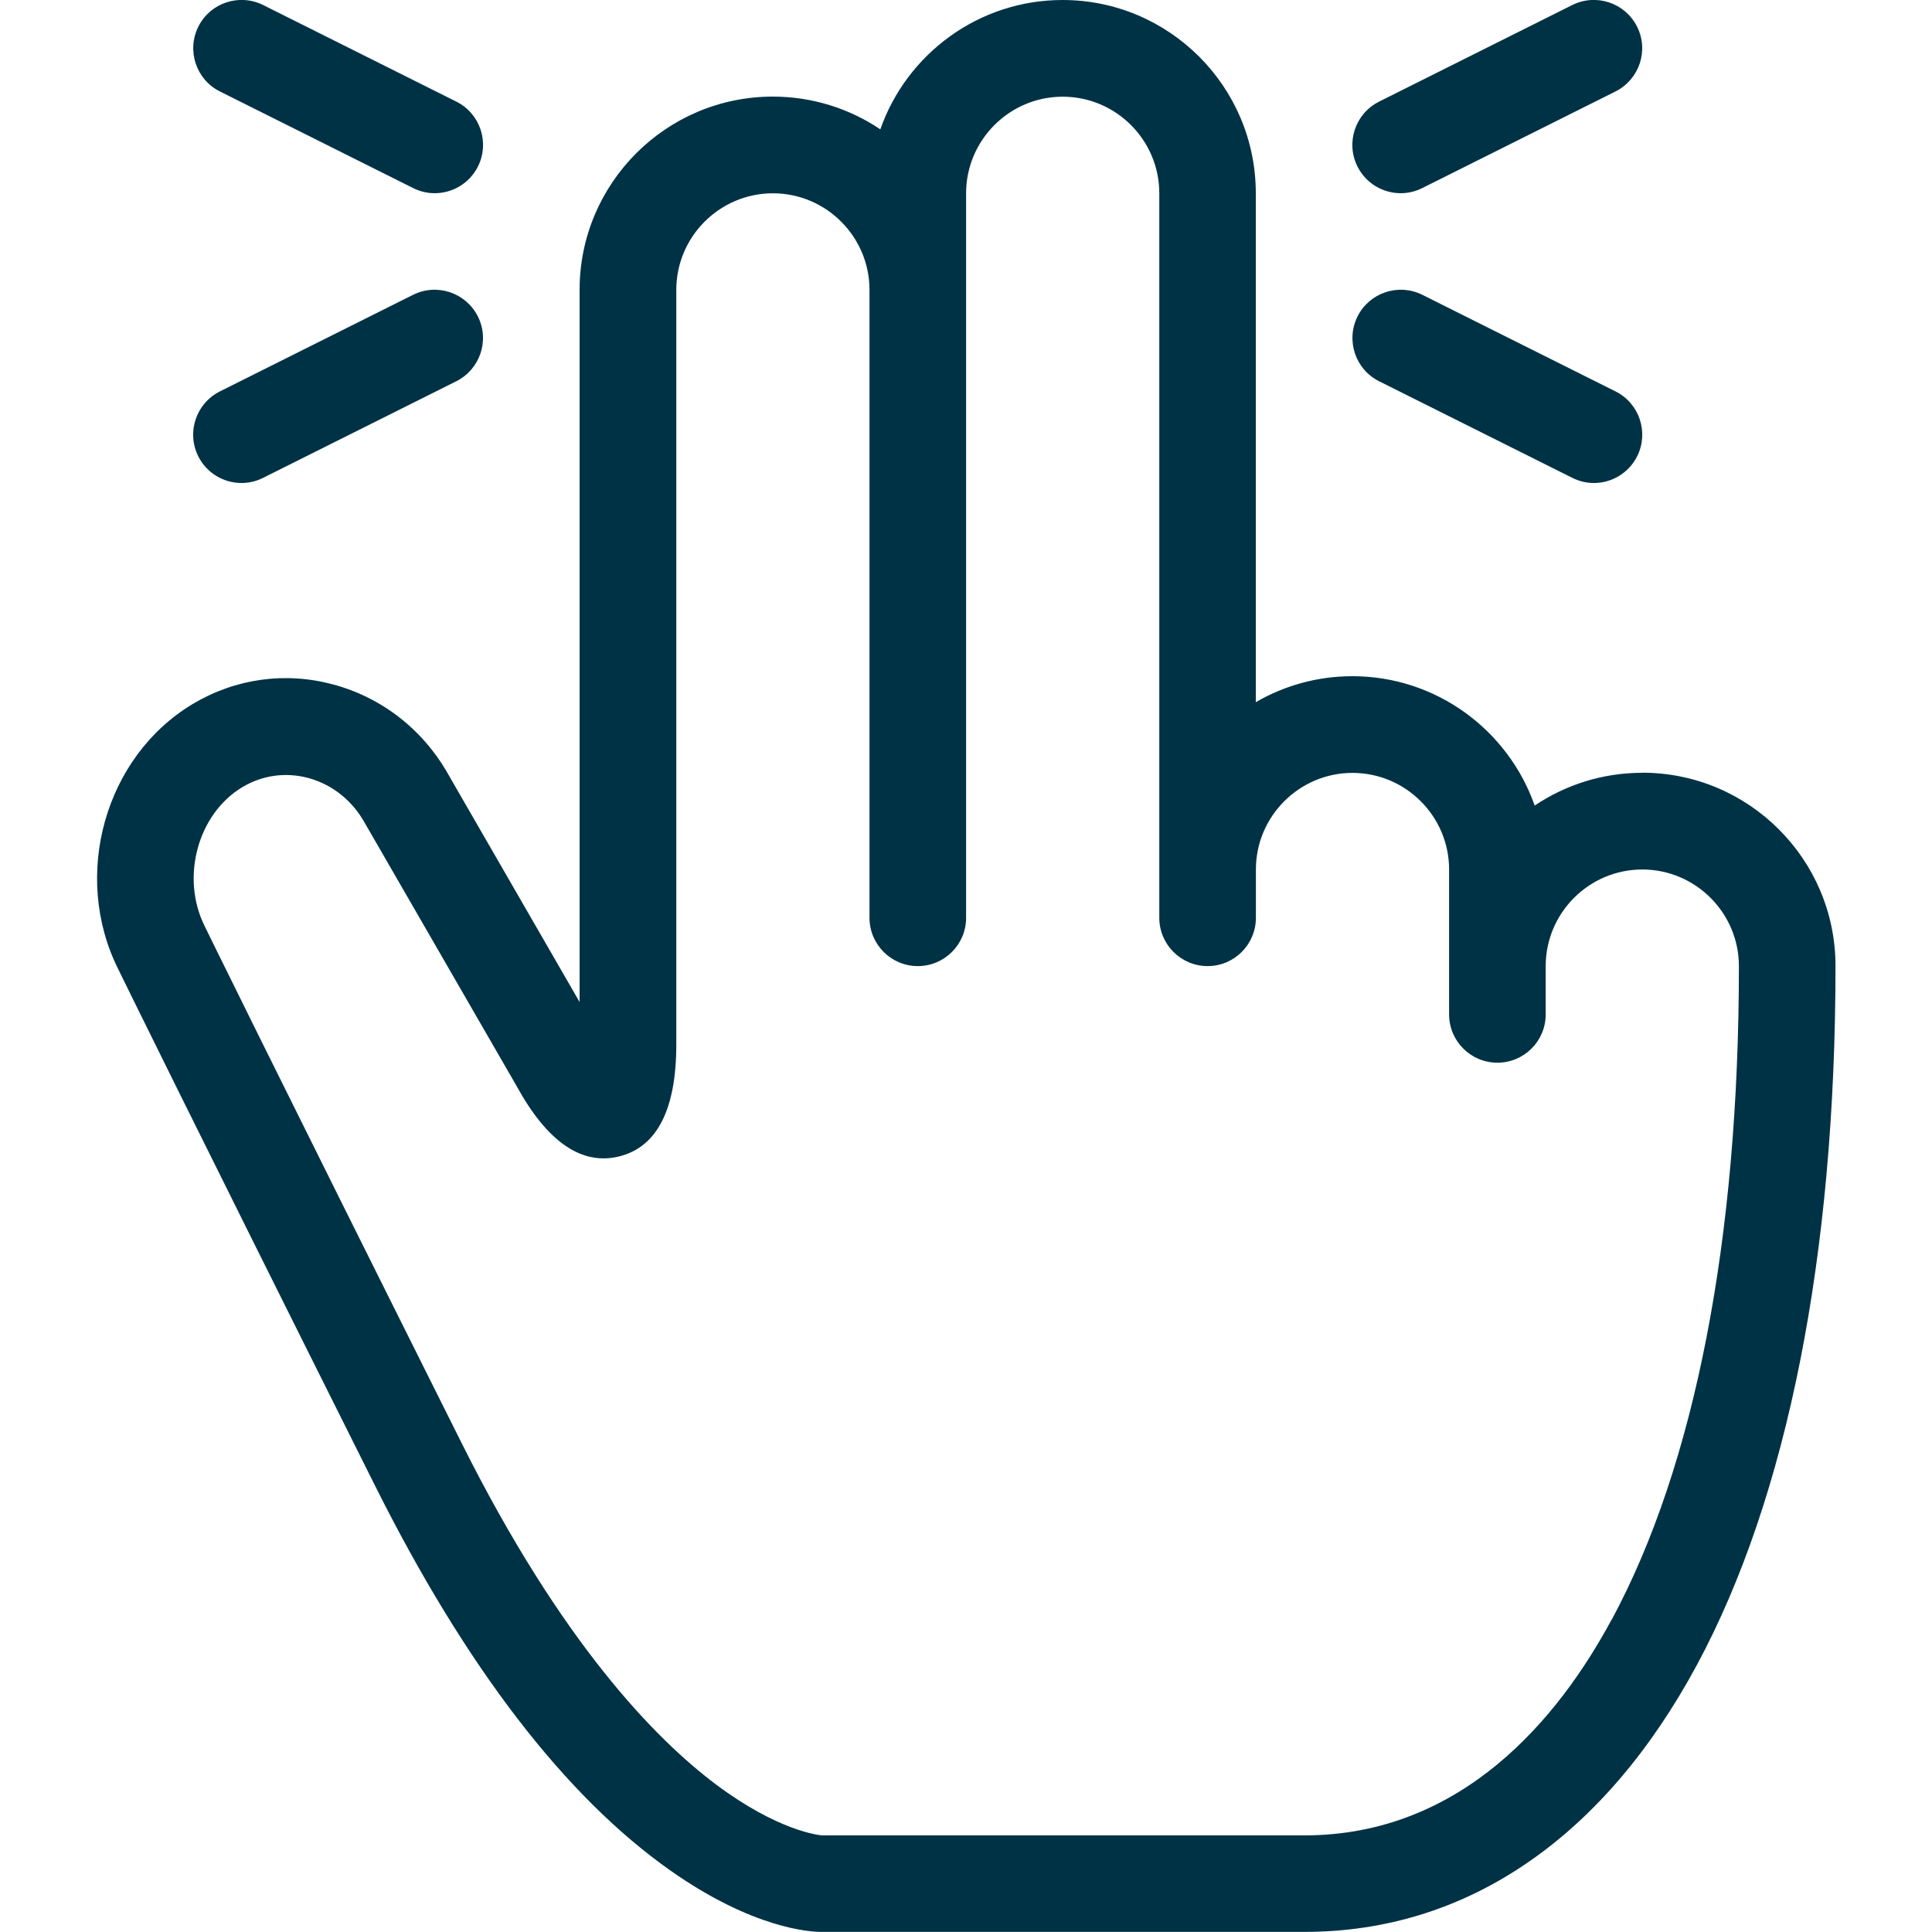 <svg class="icon-fingers-tap-003245" xmlns="http://www.w3.org/2000/svg" viewBox="0 0 20 20">
  <defs/>
  <path d="M17 8c-.412 0-.794.125-1.113.339-.274-.779-1.016-1.339-1.887-1.339-.364 0-.706.098-1 .269v-5.269c0-1.103-.897-2-2-2-.871 0-1.614.56-1.887 1.339-.318-.214-.701-.339-1.113-.339-1.103 0-2 .897-2 2v7.373l-1.346-2.333c-.261-.475-.687-.813-1.199-.953-.499-.136-1.018-.064-1.462.202-.907.544-1.253 1.774-.77 2.742.03.061.668 1.368 2.66 5.35.938 1.875 1.967 3.216 3.059 3.984.857.603 1.449.634 1.559.634h5c.848 0 1.632-.245 2.331-.73.676-.468 1.259-1.152 1.734-2.033.939-1.743 1.435-4.246 1.435-7.237 0-1.103-.897-2-2-2zM16.685 16.763c-.549 1.021-1.548 2.237-3.185 2.237h-4.99c-.039-.003-.46-.05-1.095-.525-.633-.474-1.605-1.472-2.638-3.54-2.027-4.054-2.65-5.331-2.656-5.343-.001-.002-.001-.003-.002-.004-.251-.503-.073-1.162.389-1.439.208-.125.451-.158.685-.095.249.068.458.236.587.472.002.003.004.007.006.01l1.561 2.705c.319.583.678.828 1.067.729.39-.099.587-.489.587-1.157v-7.812c0-.551.449-1 1-1s1 .449 1 1v6.5c0 .276.224.5.5.5s.5-.224.5-.5v-7.5c0-.551.449-1 1-1s1 .449 1 1v7.5c0 .276.224.5.5.5s.5-.224.5-.5v-.5c0-.551.449-1 1-1s1 .449 1 1v1.5c0 .276.224.5.5.5s.5-.224.5-.5v-.5c0-.551.449-1 1-1s1 .449 1 1c0 2.826-.455 5.165-1.315 6.763zM4.5 2c-.075 0-.151-.017-.223-.053l-2-1c-.247-.123-.347-.424-.224-.671s.424-.347.671-.224l2 1c.247.123.347.424.224.671-.088.175-.264.277-.448.277z" fill="#003245"/>
  <path d="M2.5 5c-.183 0-.36-.101-.448-.277-.123-.247-.023-.547.224-.671l2-1c.247-.123.547-.023.671.224s.023.547-.224.671l-2 1c-.072.036-.148.053-.223.053zM14.5 2c-.183 0-.36-.101-.448-.277-.123-.247-.023-.547.224-.671l2-1c.247-.123.547-.023.671.224s.023.547-.224.671l-2 1c-.072.036-.148.053-.223.053zM16.5 5c-.075 0-.151-.017-.223-.053l-2-1c-.247-.123-.347-.424-.224-.671s.424-.347.671-.224l2 1c.247.123.347.424.224.671-.088.175-.264.277-.448.277z" fill="#003245"/>
</svg>
